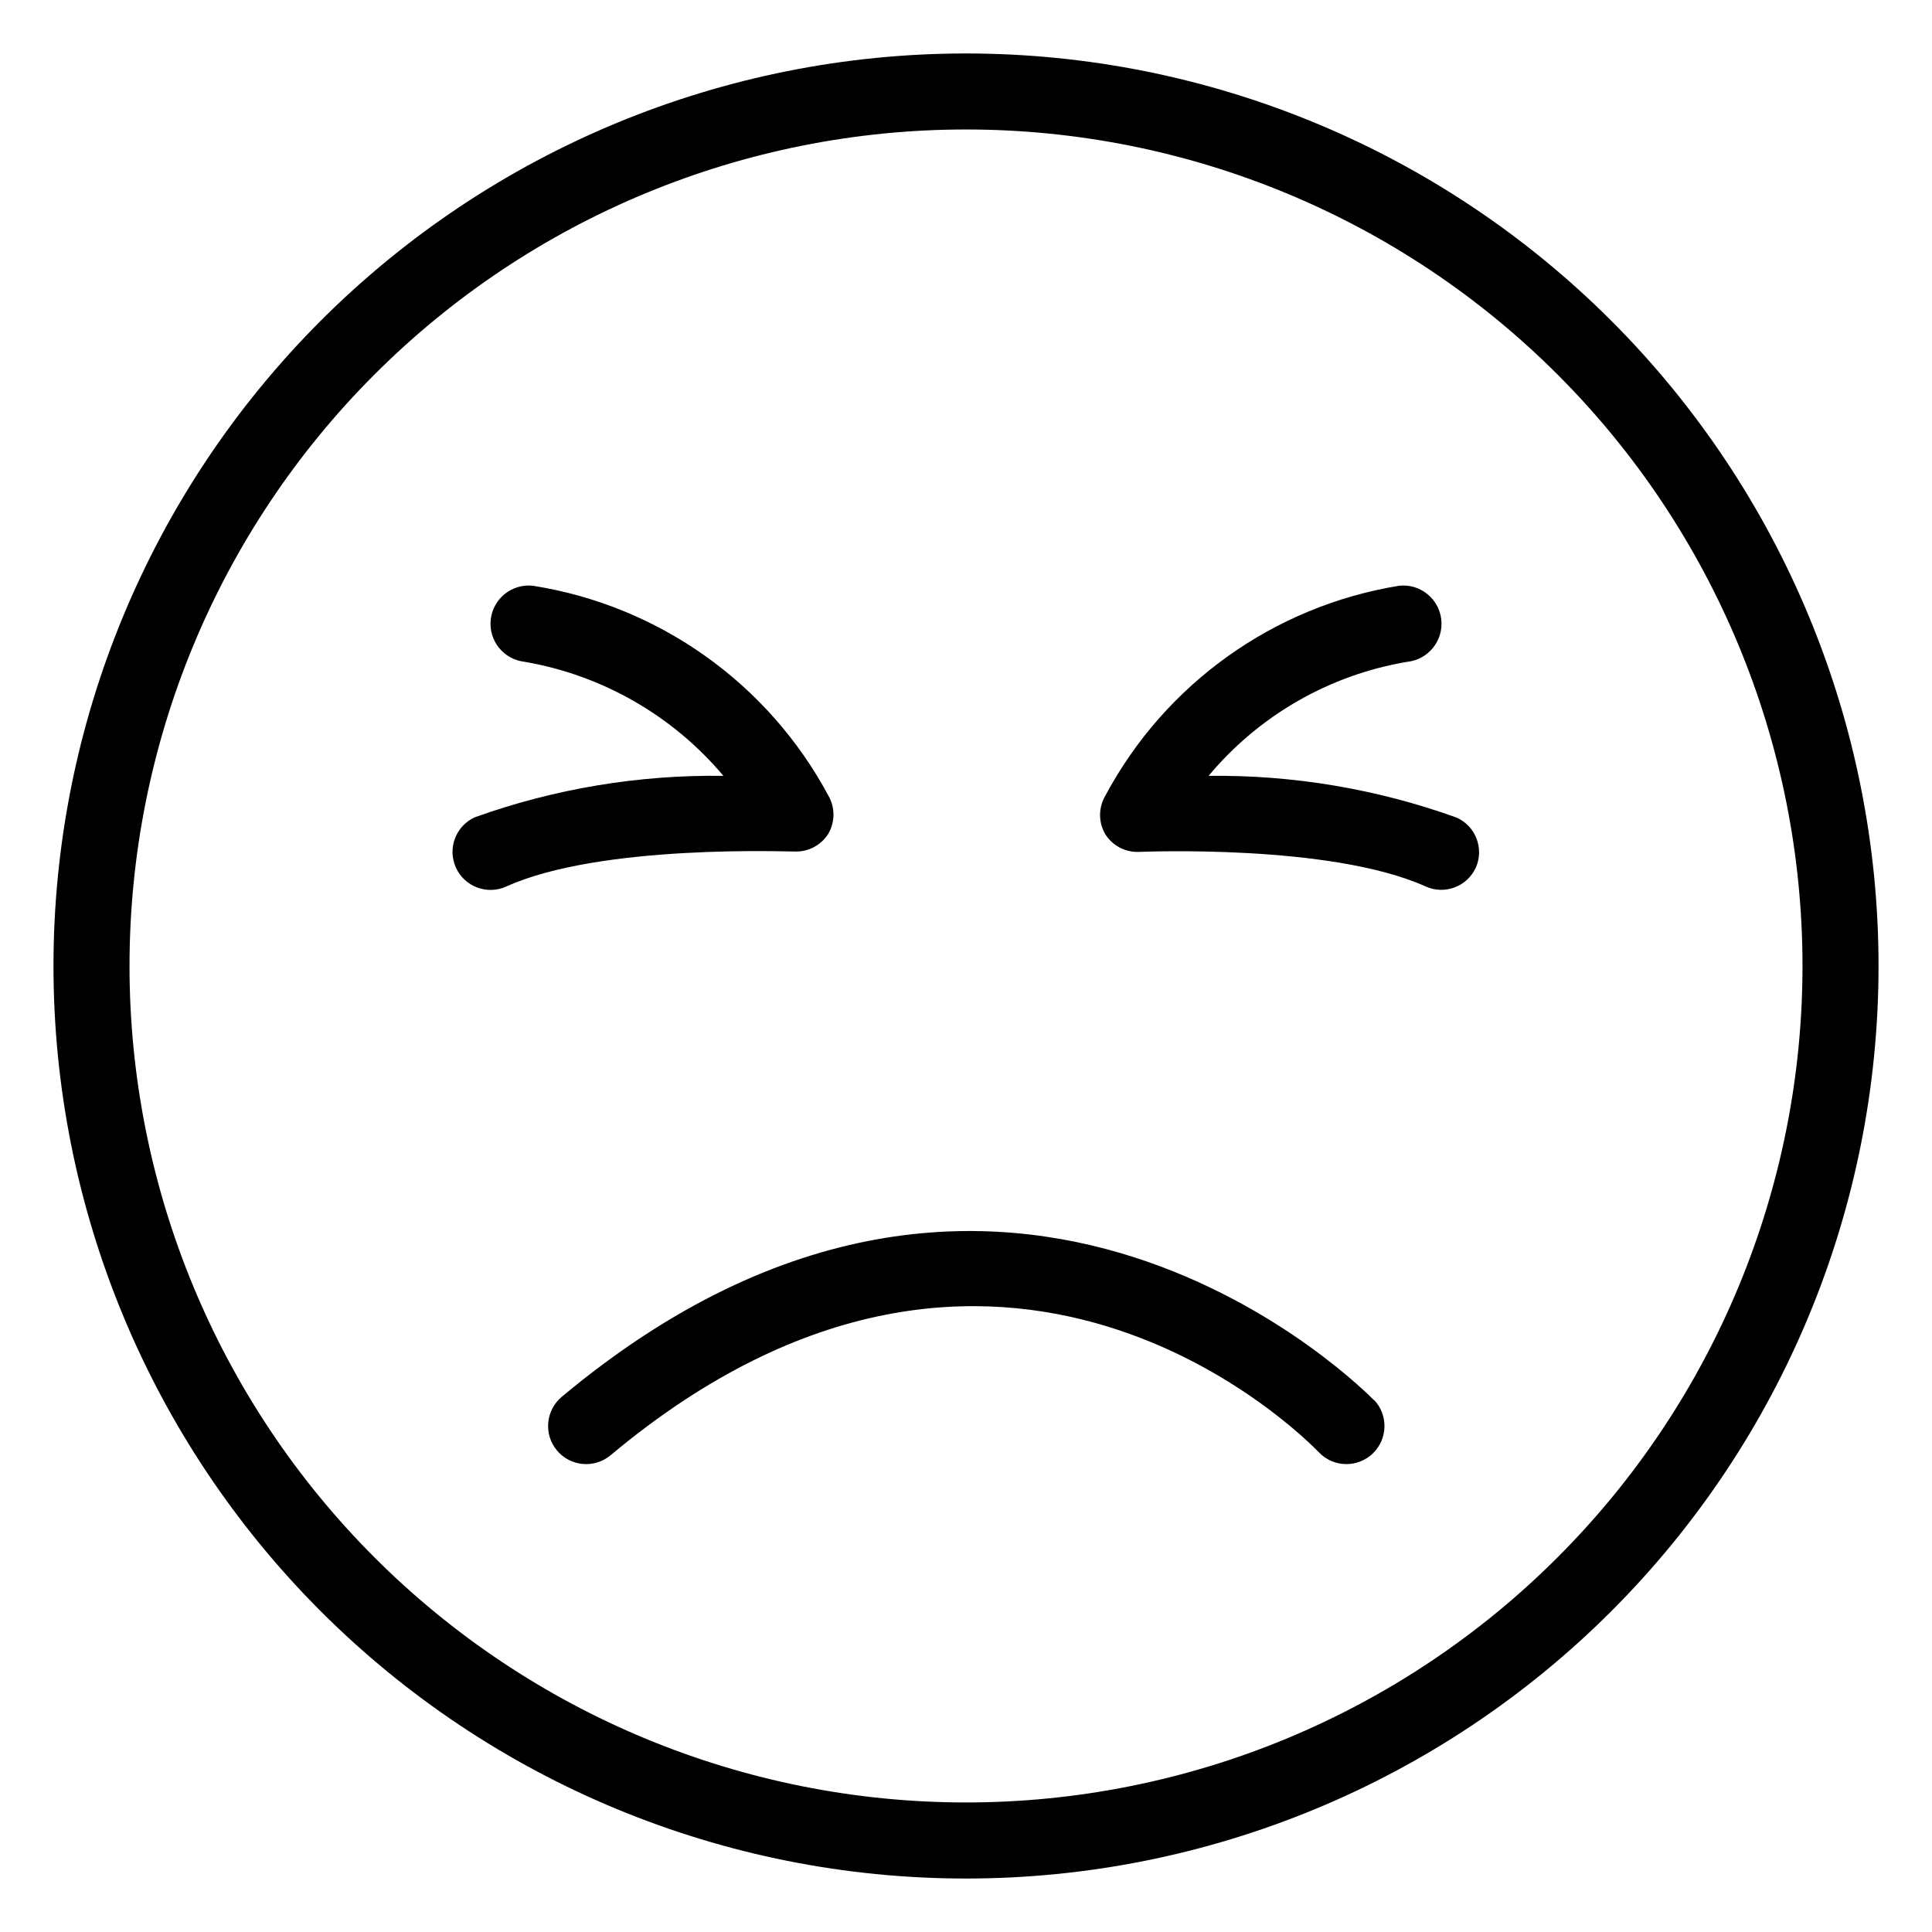 <?xml version="1.0" encoding="UTF-8"?>
<!-- Uploaded to: SVG Repo, www.svgrepo.com, Generator: SVG Repo Mixer Tools -->
<svg fill="#000000" width="800px" height="800px" version="1.1" viewBox="144 144 512 512" xmlns="http://www.w3.org/2000/svg">
 <path d="m400 158.17c-64.137 0-125.65 25.477-171 70.828s-70.828 106.86-70.828 171 25.477 125.64 70.828 171c45.352 45.352 106.86 70.832 171 70.832s125.64-25.48 171-70.832c45.352-45.352 70.832-106.86 70.832-171s-25.48-125.65-70.832-171c-45.352-45.352-106.86-70.828-171-70.828zm0 463.5c-58.793 0-115.18-23.355-156.75-64.93-41.574-41.57-64.926-97.957-64.926-156.75 0-58.793 23.352-115.18 64.926-156.75 41.57-41.574 97.957-64.926 156.75-64.926 58.789 0 115.18 23.352 156.75 64.926 41.574 41.57 64.93 97.957 64.93 156.75 0 58.789-23.355 115.18-64.93 156.75-41.57 41.574-97.957 64.93-156.75 64.93zm-121.82-242.74c-5.062 2.312-11.039 0.078-13.348-4.984-2.312-5.066-0.078-11.043 4.984-13.352 21.133-7.582 43.453-11.301 65.898-10.984-13.445-15.98-32.113-26.688-52.695-30.227-5.566-0.613-9.582-5.621-8.969-11.188 0.613-5.562 5.617-9.578 11.184-8.965 33.363 5.266 62.336 25.848 78.293 55.617 1.801 3.121 1.801 6.961 0 10.078-1.918 3.078-5.344 4.887-8.969 4.734-0.906 0.102-51.188-2.113-76.379 9.27zm256.94-5.039 0.004 0.004c-2.289 5.055-8.238 7.309-13.301 5.035-25.191-11.383-75.473-9.168-75.977-9.168-3.621 0.152-7.047-1.656-8.965-4.734-1.801-3.117-1.801-6.961 0-10.078 15.848-29.707 44.652-50.316 77.887-55.719 5.566-0.613 10.574 3.402 11.184 8.965 0.613 5.566-3.402 10.574-8.965 11.188-20.613 3.453-39.309 14.176-52.699 30.227 22.418-0.273 44.707 3.481 65.797 11.086 5 2.285 7.242 8.16 5.039 13.199zm-27.004 141.07 0.004 0.004c3.84 4.035 3.68 10.418-0.355 14.258-4.031 3.84-10.418 3.68-14.258-0.355-3.426-3.527-84.137-85.848-187.72 0.805v0.004c-2.059 1.711-4.711 2.531-7.375 2.285-2.664-0.242-5.121-1.539-6.832-3.594-3.562-4.285-2.973-10.648 1.309-14.211 118.3-98.848 214.22-0.098 215.23 0.91z"/>
</svg>